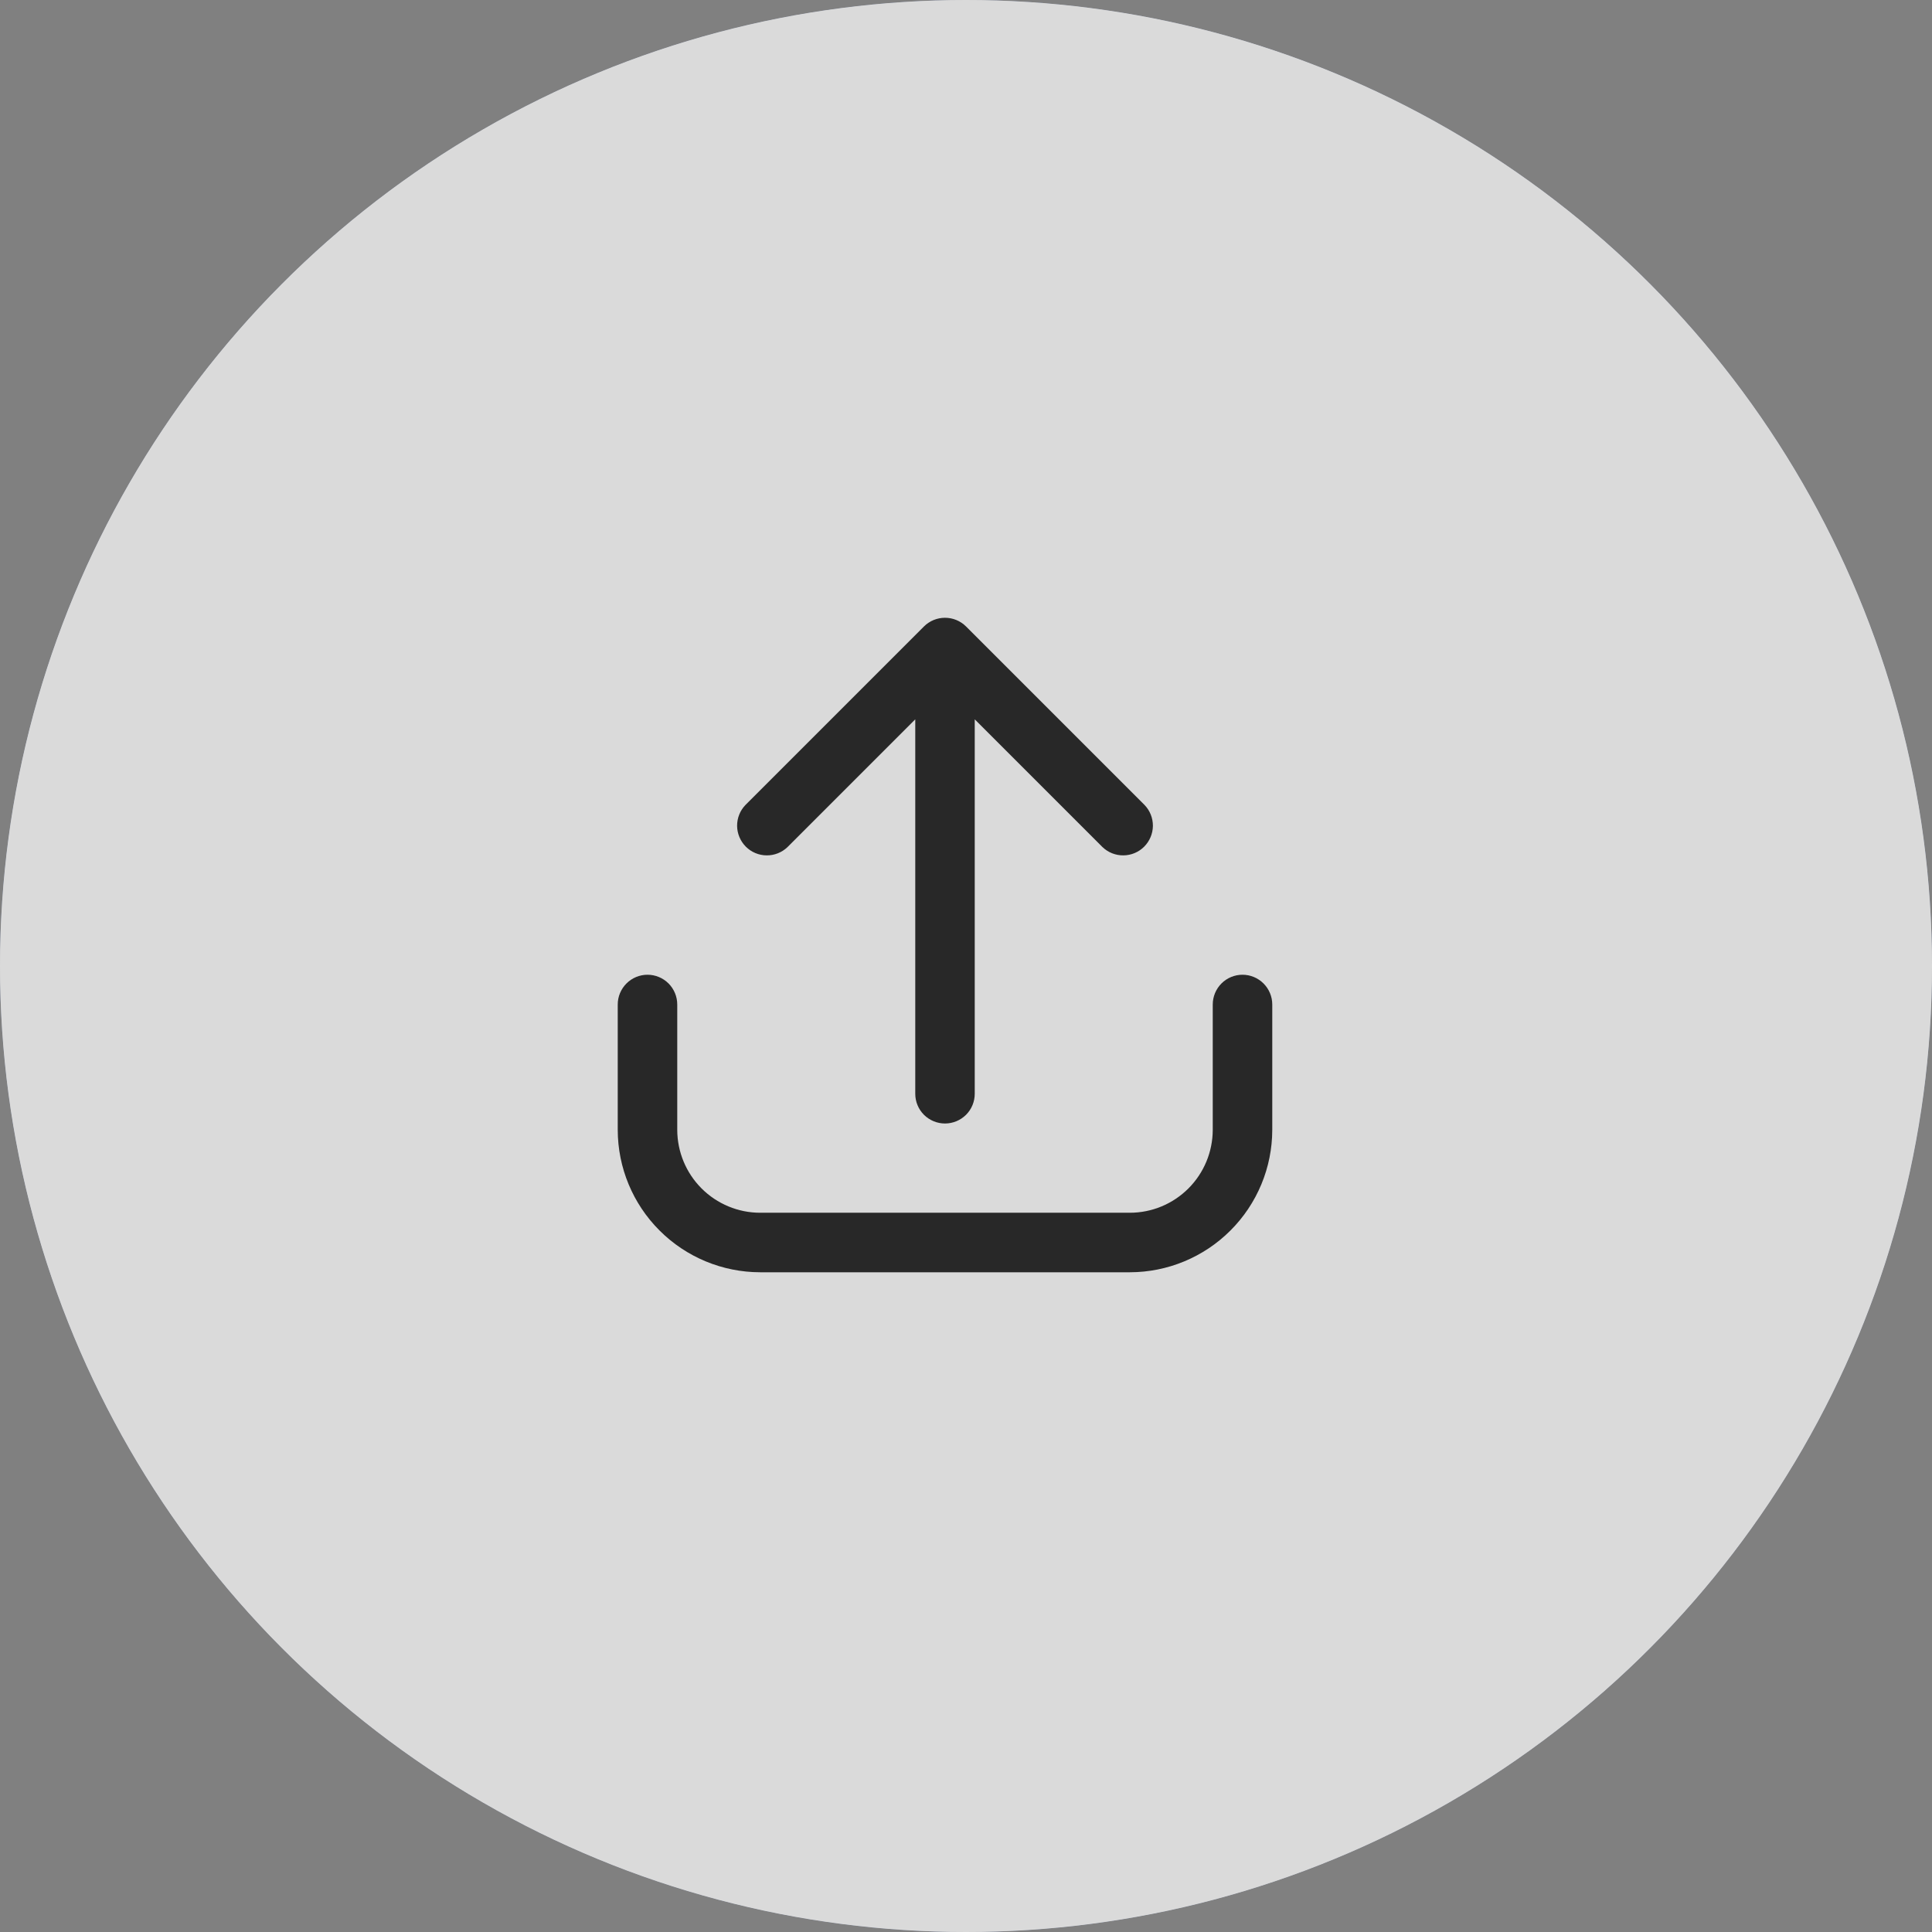 <?xml version="1.0" encoding="UTF-8"?> <svg xmlns="http://www.w3.org/2000/svg" width="46" height="46" viewBox="0 0 46 46" fill="none"><rect x="0" y="0" width="46" height="46" fill="#808080" stroke="none"/> <circle cx="23" cy="23" r="23" fill="#2C4072"></circle> <g clip-path="url(#clip0_122_357)"> <path d="M29.583 23.208C29.395 23.208 29.215 23.283 29.082 23.416C28.95 23.549 28.875 23.729 28.875 23.917V26.901C28.874 27.424 28.666 27.926 28.296 28.296C27.926 28.666 27.424 28.875 26.901 28.875H18.099C17.576 28.875 17.074 28.666 16.704 28.296C16.334 27.926 16.126 27.424 16.125 26.901V23.917C16.125 23.729 16.05 23.549 15.918 23.416C15.785 23.283 15.604 23.208 15.417 23.208C15.229 23.208 15.049 23.283 14.916 23.416C14.783 23.549 14.708 23.729 14.708 23.917V26.901C14.709 27.8 15.067 28.662 15.703 29.297C16.338 29.933 17.2 30.291 18.099 30.292H26.901C27.8 30.291 28.662 29.933 29.297 29.297C29.933 28.662 30.291 27.8 30.292 26.901V23.917C30.292 23.729 30.217 23.549 30.084 23.416C29.951 23.283 29.771 23.208 29.583 23.208Z" fill="white"></path> <path d="M18.751 20.168L21.792 17.127V26.042C21.792 26.23 21.866 26.41 21.999 26.543C22.132 26.675 22.312 26.75 22.5 26.75C22.688 26.75 22.868 26.675 23.001 26.543C23.134 26.41 23.208 26.23 23.208 26.042V17.127L26.249 20.168C26.383 20.297 26.562 20.368 26.747 20.366C26.933 20.365 27.111 20.29 27.242 20.159C27.373 20.027 27.448 19.85 27.45 19.664C27.451 19.478 27.38 19.299 27.251 19.166L23.001 14.916C22.868 14.783 22.688 14.709 22.5 14.709C22.312 14.709 22.132 14.783 21.999 14.916L17.749 19.166C17.62 19.299 17.549 19.478 17.55 19.664C17.552 19.85 17.627 20.027 17.758 20.159C17.889 20.29 18.067 20.365 18.253 20.366C18.438 20.368 18.617 20.297 18.751 20.168Z" fill="white"></path> </g> <circle cx="23" cy="23" r="23" fill="#BDBDBD"></circle> <g clip-path="url(#clip1_122_357)"> <path d="M29.583 23.208C29.395 23.208 29.215 23.283 29.082 23.416C28.95 23.549 28.875 23.729 28.875 23.917V26.901C28.874 27.424 28.666 27.926 28.296 28.296C27.926 28.666 27.424 28.875 26.901 28.875H18.099C17.576 28.875 17.074 28.666 16.704 28.296C16.334 27.926 16.126 27.424 16.125 26.901V23.917C16.125 23.729 16.05 23.549 15.918 23.416C15.785 23.283 15.604 23.208 15.417 23.208C15.229 23.208 15.049 23.283 14.916 23.416C14.783 23.549 14.708 23.729 14.708 23.917V26.901C14.709 27.8 15.067 28.662 15.703 29.297C16.338 29.933 17.2 30.291 18.099 30.292H26.901C27.8 30.291 28.662 29.933 29.297 29.297C29.933 28.662 30.291 27.8 30.292 26.901V23.917C30.292 23.729 30.217 23.549 30.084 23.416C29.951 23.283 29.771 23.208 29.583 23.208Z" fill="#282828"></path> <path d="M18.751 20.168L21.792 17.127V26.042C21.792 26.23 21.866 26.41 21.999 26.543C22.132 26.675 22.312 26.75 22.5 26.75C22.688 26.75 22.868 26.675 23.001 26.543C23.134 26.41 23.208 26.23 23.208 26.042V17.127L26.249 20.168C26.383 20.297 26.562 20.368 26.747 20.366C26.933 20.365 27.111 20.29 27.242 20.159C27.373 20.027 27.448 19.85 27.45 19.664C27.451 19.478 27.38 19.299 27.251 19.166L23.001 14.916C22.868 14.783 22.688 14.709 22.5 14.709C22.312 14.709 22.132 14.783 21.999 14.916L17.749 19.166C17.62 19.299 17.549 19.478 17.55 19.664C17.552 19.85 17.627 20.027 17.758 20.159C17.889 20.29 18.067 20.365 18.253 20.366C18.438 20.368 18.617 20.297 18.751 20.168Z" fill="#282828"></path> </g> <circle cx="23" cy="23" r="23" fill="#DADADA"></circle> <g clip-path="url(#clip2_122_357)"> <path d="M29.583 23.208C29.395 23.208 29.215 23.283 29.082 23.416C28.95 23.549 28.875 23.729 28.875 23.917V26.901C28.874 27.424 28.666 27.926 28.296 28.296C27.926 28.666 27.424 28.875 26.901 28.875H18.099C17.576 28.875 17.074 28.666 16.704 28.296C16.334 27.926 16.126 27.424 16.125 26.901V23.917C16.125 23.729 16.05 23.549 15.918 23.416C15.785 23.283 15.604 23.208 15.417 23.208C15.229 23.208 15.049 23.283 14.916 23.416C14.783 23.549 14.708 23.729 14.708 23.917V26.901C14.709 27.8 15.067 28.662 15.703 29.297C16.338 29.933 17.2 30.291 18.099 30.292H26.901C27.8 30.291 28.662 29.933 29.297 29.297C29.933 28.662 30.291 27.8 30.292 26.901V23.917C30.292 23.729 30.217 23.549 30.084 23.416C29.951 23.283 29.771 23.208 29.583 23.208Z" fill="#282828"></path> <path d="M18.751 20.168L21.792 17.127V26.042C21.792 26.23 21.866 26.41 21.999 26.543C22.132 26.675 22.312 26.75 22.5 26.75C22.688 26.75 22.868 26.675 23.001 26.543C23.134 26.41 23.208 26.23 23.208 26.042V17.127L26.249 20.168C26.383 20.297 26.562 20.368 26.747 20.366C26.933 20.365 27.111 20.29 27.242 20.159C27.373 20.027 27.448 19.85 27.45 19.664C27.451 19.478 27.38 19.299 27.251 19.166L23.001 14.916C22.868 14.783 22.688 14.709 22.5 14.709C22.312 14.709 22.132 14.783 21.999 14.916L17.749 19.166C17.62 19.299 17.549 19.478 17.55 19.664C17.552 19.85 17.627 20.027 17.758 20.159C17.889 20.29 18.067 20.365 18.253 20.366C18.438 20.368 18.617 20.297 18.751 20.168Z" fill="#282828"></path> </g> <defs> <clipPath id="clip0_122_357"> <rect width="17" height="17" fill="white" transform="translate(14 14)"></rect> </clipPath> <clipPath id="clip1_122_357"> <rect width="17" height="17" fill="white" transform="translate(14 14)"></rect> </clipPath> <clipPath id="clip2_122_357"> <rect width="17" height="17" fill="white" transform="translate(14 14)"></rect> </clipPath> </defs> </svg> 